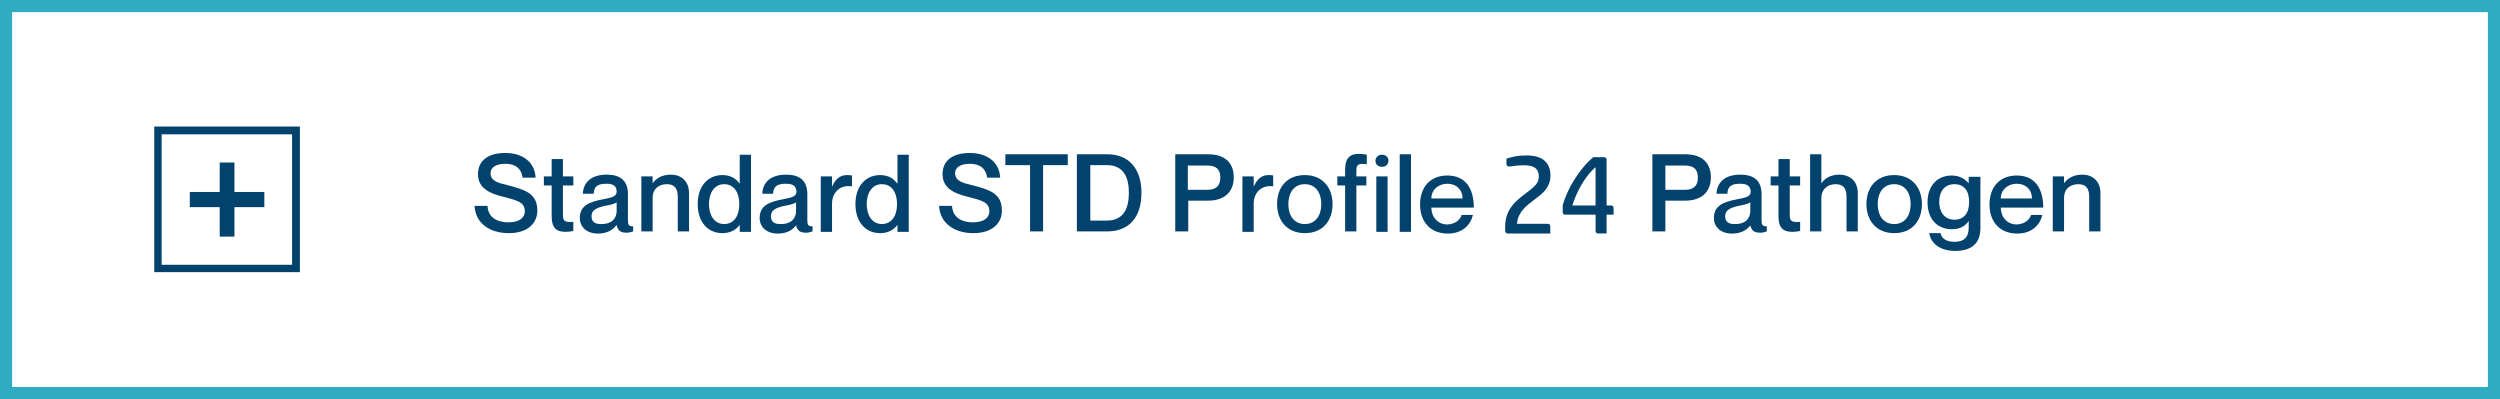 <?xml version="1.0" encoding="UTF-8"?>
<svg xmlns="http://www.w3.org/2000/svg" xmlns:xlink="http://www.w3.org/1999/xlink" id="Layer_1" x="0px" y="0px" viewBox="0 0 576.9 92.1" style="enable-background:new 0 0 576.9 92.1;" xml:space="preserve">
  <style type="text/css">	.st0{fill:#03426D;}	.st1{fill:#30ACC2;}</style>
  <path class="st0" d="M124,48.6c0,2.8-2.1,5.2-6.6,5.2c-4.4,0-7.7-2.3-7.9-6.3h3c0.1,2.3,1.7,3.8,4.9,3.8c2.6,0,3.7-1.2,3.7-2.5  c0-2.1-1.5-2.5-5-3.4c-2.8-0.7-5.8-1.8-5.8-5.2c0-3.2,2.4-4.9,6.3-4.9c3.9,0,6.8,2,7,5.7h-3c-0.3-2.1-1.6-3.2-4-3.2  c-2.1,0-3.4,0.8-3.4,2.1c0,1.9,1.7,2.3,4.2,2.9C121.1,43.8,124,44.6,124,48.6z"></path>
  <path class="st0" d="M129.9,42.8v6.9c0,1.5,0.7,1.6,2.4,1.5v2.1c-0.5,0.1-1.1,0.2-1.8,0.2c-2.1,0-3.2-0.9-3.2-3.6v-7.1h-1.8v-2.1  h1.8v-4h2.6v4h2.4v2.1H129.9z"></path>
  <path class="st0" d="M140,42.4c-2.1,0-2.9,0.6-3,2.3h-2.5c0.1-2.4,1.7-4.4,5.5-4.4c2.8,0,4.9,1.1,4.9,4.5v6.1c0,0.9,0.2,1.4,1.2,1.3  v1.2c-0.6,0.2-1,0.3-1.5,0.3c-1.4,0-2-0.5-2.3-1.7h-0.1c-0.8,1.1-2.2,1.9-4.2,1.9c-2.6,0-4.2-1.5-4.2-3.6c0-2.8,2.1-3.7,5.3-4.3  c2-0.4,3.2-0.6,3.2-1.8C142.3,43.1,141.7,42.4,140,42.4z M142.3,48.6v-1.9c-0.4,0.3-1.4,0.6-2.7,0.8c-2.2,0.5-3.1,1.1-3.1,2.4  c0,1.2,0.7,1.8,2.1,1.8C140.8,51.8,142.3,50.7,142.3,48.6z"></path>
  <path class="st0" d="M159,44.6v8.8h-2.6v-8.1c0-1.7-0.7-2.8-2.5-2.8c-2,0-3.3,1.2-3.3,3.1v7.8H148V40.7h2.6v1.6l0,0c0.7-1,2-2,4.2-2  C157.1,40.3,159,41.7,159,44.6z"></path>
  <path class="st0" d="M173.3,35.6v17.9h-2.6V52h-0.1c-0.7,0.9-1.9,1.8-3.9,1.8c-3.3,0-5.7-2.5-5.7-6.7s2.4-6.7,5.7-6.7  c2,0,3.2,0.9,3.9,1.9h0.1v-6.6h2.6V35.6z M170.6,47.1c0-2.8-1.3-4.6-3.5-4.6c-2.3,0-3.5,2.1-3.5,4.6s1.2,4.6,3.5,4.6  C169.3,51.7,170.6,49.9,170.6,47.1z"></path>
  <path class="st0" d="M181.4,42.4c-2.1,0-2.9,0.6-3,2.3h-2.5c0.1-2.4,1.7-4.4,5.5-4.4c2.8,0,4.9,1.1,4.9,4.5v6.1  c0,0.9,0.2,1.4,1.2,1.3v1.2c-0.6,0.2-1,0.3-1.5,0.3c-1.4,0-2-0.5-2.3-1.7l0,0c-0.8,1.1-2.2,1.9-4.2,1.9c-2.6,0-4.2-1.5-4.2-3.6  c0-2.8,2.1-3.7,5.3-4.3c2-0.4,3.2-0.6,3.2-1.8C183.7,43.1,183.2,42.4,181.4,42.4z M183.7,48.6v-1.9c-0.4,0.3-1.4,0.6-2.7,0.8  c-2.2,0.5-3.1,1.1-3.1,2.4c0,1.2,0.7,1.8,2.1,1.8C182.2,51.8,183.7,50.7,183.7,48.6z"></path>
  <path class="st0" d="M196.6,40.5V43h-0.1c-2.5-0.4-4.5,1.3-4.5,4v6.5h-2.6V40.7h2.6v2.4l0,0c0.7-1.6,1.7-2.7,3.4-2.7  C195.9,40.4,196.2,40.4,196.6,40.5z"></path>
  <path class="st0" d="M209.7,35.6v17.9h-2.6V52H207c-0.7,0.9-1.9,1.8-3.9,1.8c-3.3,0-5.7-2.5-5.7-6.7s2.4-6.7,5.7-6.7  c2,0,3.2,0.9,3.9,1.9h0.1v-6.6h2.6V35.6z M207,47.1c0-2.8-1.3-4.6-3.5-4.6c-2.3,0-3.5,2.1-3.5,4.6s1.2,4.6,3.5,4.6  C205.7,51.7,207,49.9,207,47.1z"></path>
  <path class="st0" d="M231.2,48.6c0,2.8-2.1,5.2-6.6,5.2c-4.4,0-7.7-2.3-7.9-6.3h3c0.1,2.3,1.7,3.8,4.9,3.8c2.6,0,3.7-1.2,3.7-2.5  c0-2.1-1.5-2.5-5-3.4c-2.8-0.7-5.8-1.8-5.8-5.2c0-3.2,2.4-4.9,6.3-4.9c3.9,0,6.8,2,7,5.7h-3c-0.3-2.1-1.6-3.2-4-3.2  c-2.1,0-3.4,0.8-3.4,2.1c0,1.9,1.7,2.3,4.2,2.9C228.3,43.8,231.2,44.6,231.2,48.6z"></path>
  <path class="st0" d="M237.7,38.1H232v-2.5h14.4v2.5h-5.7v15.3h-3L237.7,38.1L237.7,38.1z"></path>
  <path class="st0" d="M248.6,35.6h6.9c4.9,0,7.9,3.2,7.9,8.9s-2.9,8.9-7.9,8.9h-7V35.6H248.6z M251.6,50.9h3.8c4,0,5.1-3,5.1-6.4  s-1.1-6.4-5.1-6.4h-3.8V50.9z"></path>
  <path class="st0" d="M271.2,35.6h7.6c3.4,0,5.9,1.6,5.9,5.3s-2.5,5.4-5.9,5.4h-4.6v7.1h-3V35.6z M274.1,43.8h4.5c2,0,3-0.9,3-2.8  c0-2-1-2.8-3-2.8h-4.5V43.8z"></path>
  <path class="st0" d="M293.8,40.5V43l0,0c-2.5-0.4-4.5,1.3-4.5,4v6.5h-2.6V40.7h2.6v2.4l0,0c0.7-1.6,1.7-2.7,3.4-2.7  C293.1,40.4,293.5,40.4,293.8,40.5z"></path>
  <path class="st0" d="M301.1,53.8c-4,0-6.4-2.8-6.4-6.7c0-4,2.4-6.7,6.4-6.7s6.4,2.8,6.4,6.7C307.5,51.1,305.1,53.8,301.1,53.8z   M301.1,51.7c2.5,0,3.8-2,3.8-4.6s-1.3-4.6-3.8-4.6s-3.8,2-3.8,4.6S298.6,51.7,301.1,51.7z"></path>
  <path class="st0" d="M313,39.3v1.4h2.3v2.1H313v10.6h-2.6V42.8h-1.8v-2.1h1.8v-1.6c0-2.7,1.2-3.6,3.2-3.6c0.7,0,1.2,0.1,1.8,0.2v2.2  C313.7,37.7,313,37.8,313,39.3z"></path>
  <path class="st0" d="M317.4,37.1c0-0.9,0.8-1.4,1.5-1.4c0.8,0,1.5,0.5,1.5,1.4s-0.7,1.4-1.5,1.4C318.1,38.5,317.4,38,317.4,37.1z   M320.2,40.7v12.8h-2.6V40.7H320.2z"></path>
  <path class="st0" d="M325.6,35.6v17.9H323V35.6H325.6z"></path>
  <path class="st0" d="M337.3,49.6h2.6c-0.6,2.4-2.5,4.3-5.8,4.3c-4,0-6.4-2.7-6.4-6.7c0-4.1,2.4-6.7,6.3-6.7c4.1,0,6.1,2.9,6.1,7.4  h-9.8c0,2.1,1.4,3.9,3.7,3.9C336.2,51.7,337.1,50.3,337.3,49.6z M330.3,45.8h7.2c0-2-1.4-3.4-3.5-3.4S330.3,43.8,330.3,45.8z"></path>
  <path class="st0" d="M381.3,35.6h7.6c3.4,0,5.9,1.6,5.9,5.3s-2.5,5.4-5.9,5.4h-4.6v7.1h-3V35.6z M384.3,43.8h4.5c2,0,3-0.9,3-2.8  c0-2-1-2.8-3-2.8h-4.5V43.8z"></path>
  <path class="st0" d="M401.6,42.4c-2.1,0-2.9,0.6-3,2.3h-2.5c0.1-2.4,1.7-4.4,5.5-4.4c2.8,0,4.9,1.1,4.9,4.5v6.1  c0,0.9,0.2,1.4,1.2,1.3v1.2c-0.6,0.2-1,0.3-1.5,0.3c-1.4,0-2-0.5-2.3-1.7l0,0c-0.8,1.1-2.2,1.9-4.2,1.9c-2.6,0-4.2-1.5-4.2-3.6  c0-2.8,2.1-3.7,5.3-4.3c2-0.4,3.2-0.6,3.2-1.8C403.9,43.1,403.4,42.4,401.6,42.4z M403.9,48.6v-1.9c-0.4,0.3-1.5,0.6-2.7,0.8  c-2.2,0.5-3.1,1.1-3.1,2.4c0,1.2,0.7,1.8,2.1,1.8C402.4,51.8,403.9,50.7,403.9,48.6z"></path>
  <path class="st0" d="M413,42.8v6.9c0,1.5,0.7,1.6,2.4,1.5v2.1c-0.5,0.1-1.1,0.2-1.8,0.2c-2.1,0-3.2-0.9-3.2-3.6v-7.1h-1.8v-2.1h1.8  v-4h2.6v4h2.4v2.1H413z"></path>
  <path class="st0" d="M428.7,44.6v8.8h-2.6v-8.1c0-1.7-0.7-2.8-2.5-2.8c-1.9,0-3.3,1.2-3.3,3.1v7.8h-2.6V35.6h2.6v6.7l0,0  c0.7-1,2-2,4.1-2C426.8,40.3,428.7,41.7,428.7,44.6z"></path>
  <path class="st0" d="M437.1,53.8c-4,0-6.4-2.8-6.4-6.7c0-4,2.4-6.7,6.4-6.7s6.4,2.8,6.4,6.7C443.5,51.1,441.1,53.8,437.1,53.8z   M437.1,51.7c2.5,0,3.8-2,3.8-4.6s-1.3-4.6-3.8-4.6s-3.8,2-3.8,4.6S434.6,51.7,437.1,51.7z"></path>
  <path class="st0" d="M457,40.7v11.9c0,3.7-2.2,5.3-5.8,5.3c-3.7,0-5.7-1.9-6-4.1h2.6c0.2,1.1,1.2,2,3.2,2c2.2,0,3.3-1,3.3-3.3V51  l0,0c-0.7,1-1.8,1.9-3.9,1.9c-3.2,0-5.6-2.2-5.6-6.2s2.4-6.2,5.6-6.2c2,0,3.2,1,3.9,1.8l0,0v-1.5h2.7V40.7z M454.4,46.6  c0-2.7-1.3-4.1-3.4-4.1c-2.3,0-3.5,1.7-3.5,4.1c0,2.3,1.2,4.1,3.5,4.1C453.1,50.7,454.4,49.3,454.4,46.6z"></path>
  <path class="st0" d="M468.7,49.6h2.6c-0.6,2.4-2.5,4.3-5.8,4.3c-4,0-6.4-2.7-6.4-6.7c0-4.1,2.4-6.7,6.3-6.7c4.1,0,6.1,2.9,6.1,7.4  h-9.8c0,2.1,1.4,3.9,3.7,3.9C467.6,51.7,468.5,50.3,468.7,49.6z M461.7,45.8h7.2c0-2-1.4-3.4-3.5-3.4S461.7,43.8,461.7,45.8z"></path>
  <path class="st0" d="M484.7,44.6v8.8h-2.6v-8.1c0-1.7-0.7-2.8-2.5-2.8c-2,0-3.3,1.2-3.3,3.1v7.8h-2.6V40.7h2.6v1.6l0,0  c0.7-1,2-2,4.2-2C482.8,40.3,484.7,41.7,484.7,44.6z"></path>
  <path class="st1" d="M576.9,92.1H0V0h576.9V92.1z M2.8,89.3h571.3V2.8H2.8V89.3z"></path>
  <g>	<path class="st0" d="M35.6,29.2v33.6h33.6V29.2H35.6z M67.5,61.1H37.3V31h30.1v30.1H67.5z"></path>	<polygon class="st0" points="50.7,54.6 54.1,54.6 54.1,47.8 61,47.8 61,44.3 54.1,44.3 54.1,37.5 50.7,37.5 50.7,44.3 43.8,44.3    43.8,47.8 50.7,47.8  "></polygon></g>
  <g>	<path class="st0" d="M354.15,46.01c-0.45,0.35-0.91,0.71-1.38,1.08c-0.47,0.37-0.9,0.78-1.29,1.23c-0.39,0.45-0.71,0.95-0.97,1.5   s-0.41,1.16-0.44,1.83h7.07c0.4,0,0.6,0.2,0.6,0.6v1.64h-9.73c-0.19,0-0.35-0.06-0.48-0.17c-0.13-0.11-0.2-0.27-0.2-0.48v-0.96   c0-0.88,0.12-1.69,0.35-2.41c0.23-0.72,0.55-1.37,0.94-1.95c0.39-0.58,0.84-1.11,1.37-1.6s1.08-0.94,1.67-1.38   c0.59-0.45,1.1-0.85,1.53-1.18s0.79-0.66,1.08-0.98c0.29-0.31,0.49-0.63,0.63-0.96c0.13-0.33,0.2-0.71,0.2-1.14   c0-0.81-0.26-1.44-0.78-1.88c-0.52-0.44-1.42-0.66-2.7-0.66c-0.83,0-1.54,0.05-2.13,0.14c-0.59,0.1-1,0.14-1.22,0.14   c-0.24,0-0.41-0.06-0.51-0.17c-0.1-0.11-0.14-0.26-0.14-0.46v-1.17c0.52-0.19,1.17-0.36,1.96-0.52c0.79-0.16,1.68-0.23,2.66-0.23   c1.89,0,3.29,0.41,4.19,1.22c0.9,0.81,1.35,1.95,1.35,3.41c0,0.68-0.1,1.27-0.29,1.79c-0.19,0.52-0.45,1-0.78,1.43   c-0.33,0.43-0.71,0.83-1.16,1.2C355.1,45.28,354.64,45.64,354.15,46.01z"></path>	<path class="st0" d="M370.12,36.28c0.42,0,0.62,0.2,0.62,0.6v10.53h0.99c0.42,0,0.62,0.2,0.62,0.6v1.53h-1.61v4.34h-1.92   c-0.42,0-0.62-0.2-0.62-0.6v-3.74h-6.97c-0.42,0-0.62-0.2-0.62-0.6v-1.61c0.28-0.95,0.65-1.95,1.12-2.98   c0.47-1.03,1.01-2.03,1.63-3c0.61-0.97,1.29-1.89,2.01-2.77c0.73-0.88,1.49-1.64,2.29-2.3H370.12z M368.19,47.41v-8.84   c-0.64,0.55-1.24,1.19-1.79,1.9c-0.55,0.71-1.06,1.46-1.51,2.25c-0.45,0.79-0.85,1.59-1.2,2.39c-0.35,0.81-0.63,1.57-0.86,2.3   H368.19z"></path></g>
</svg>
